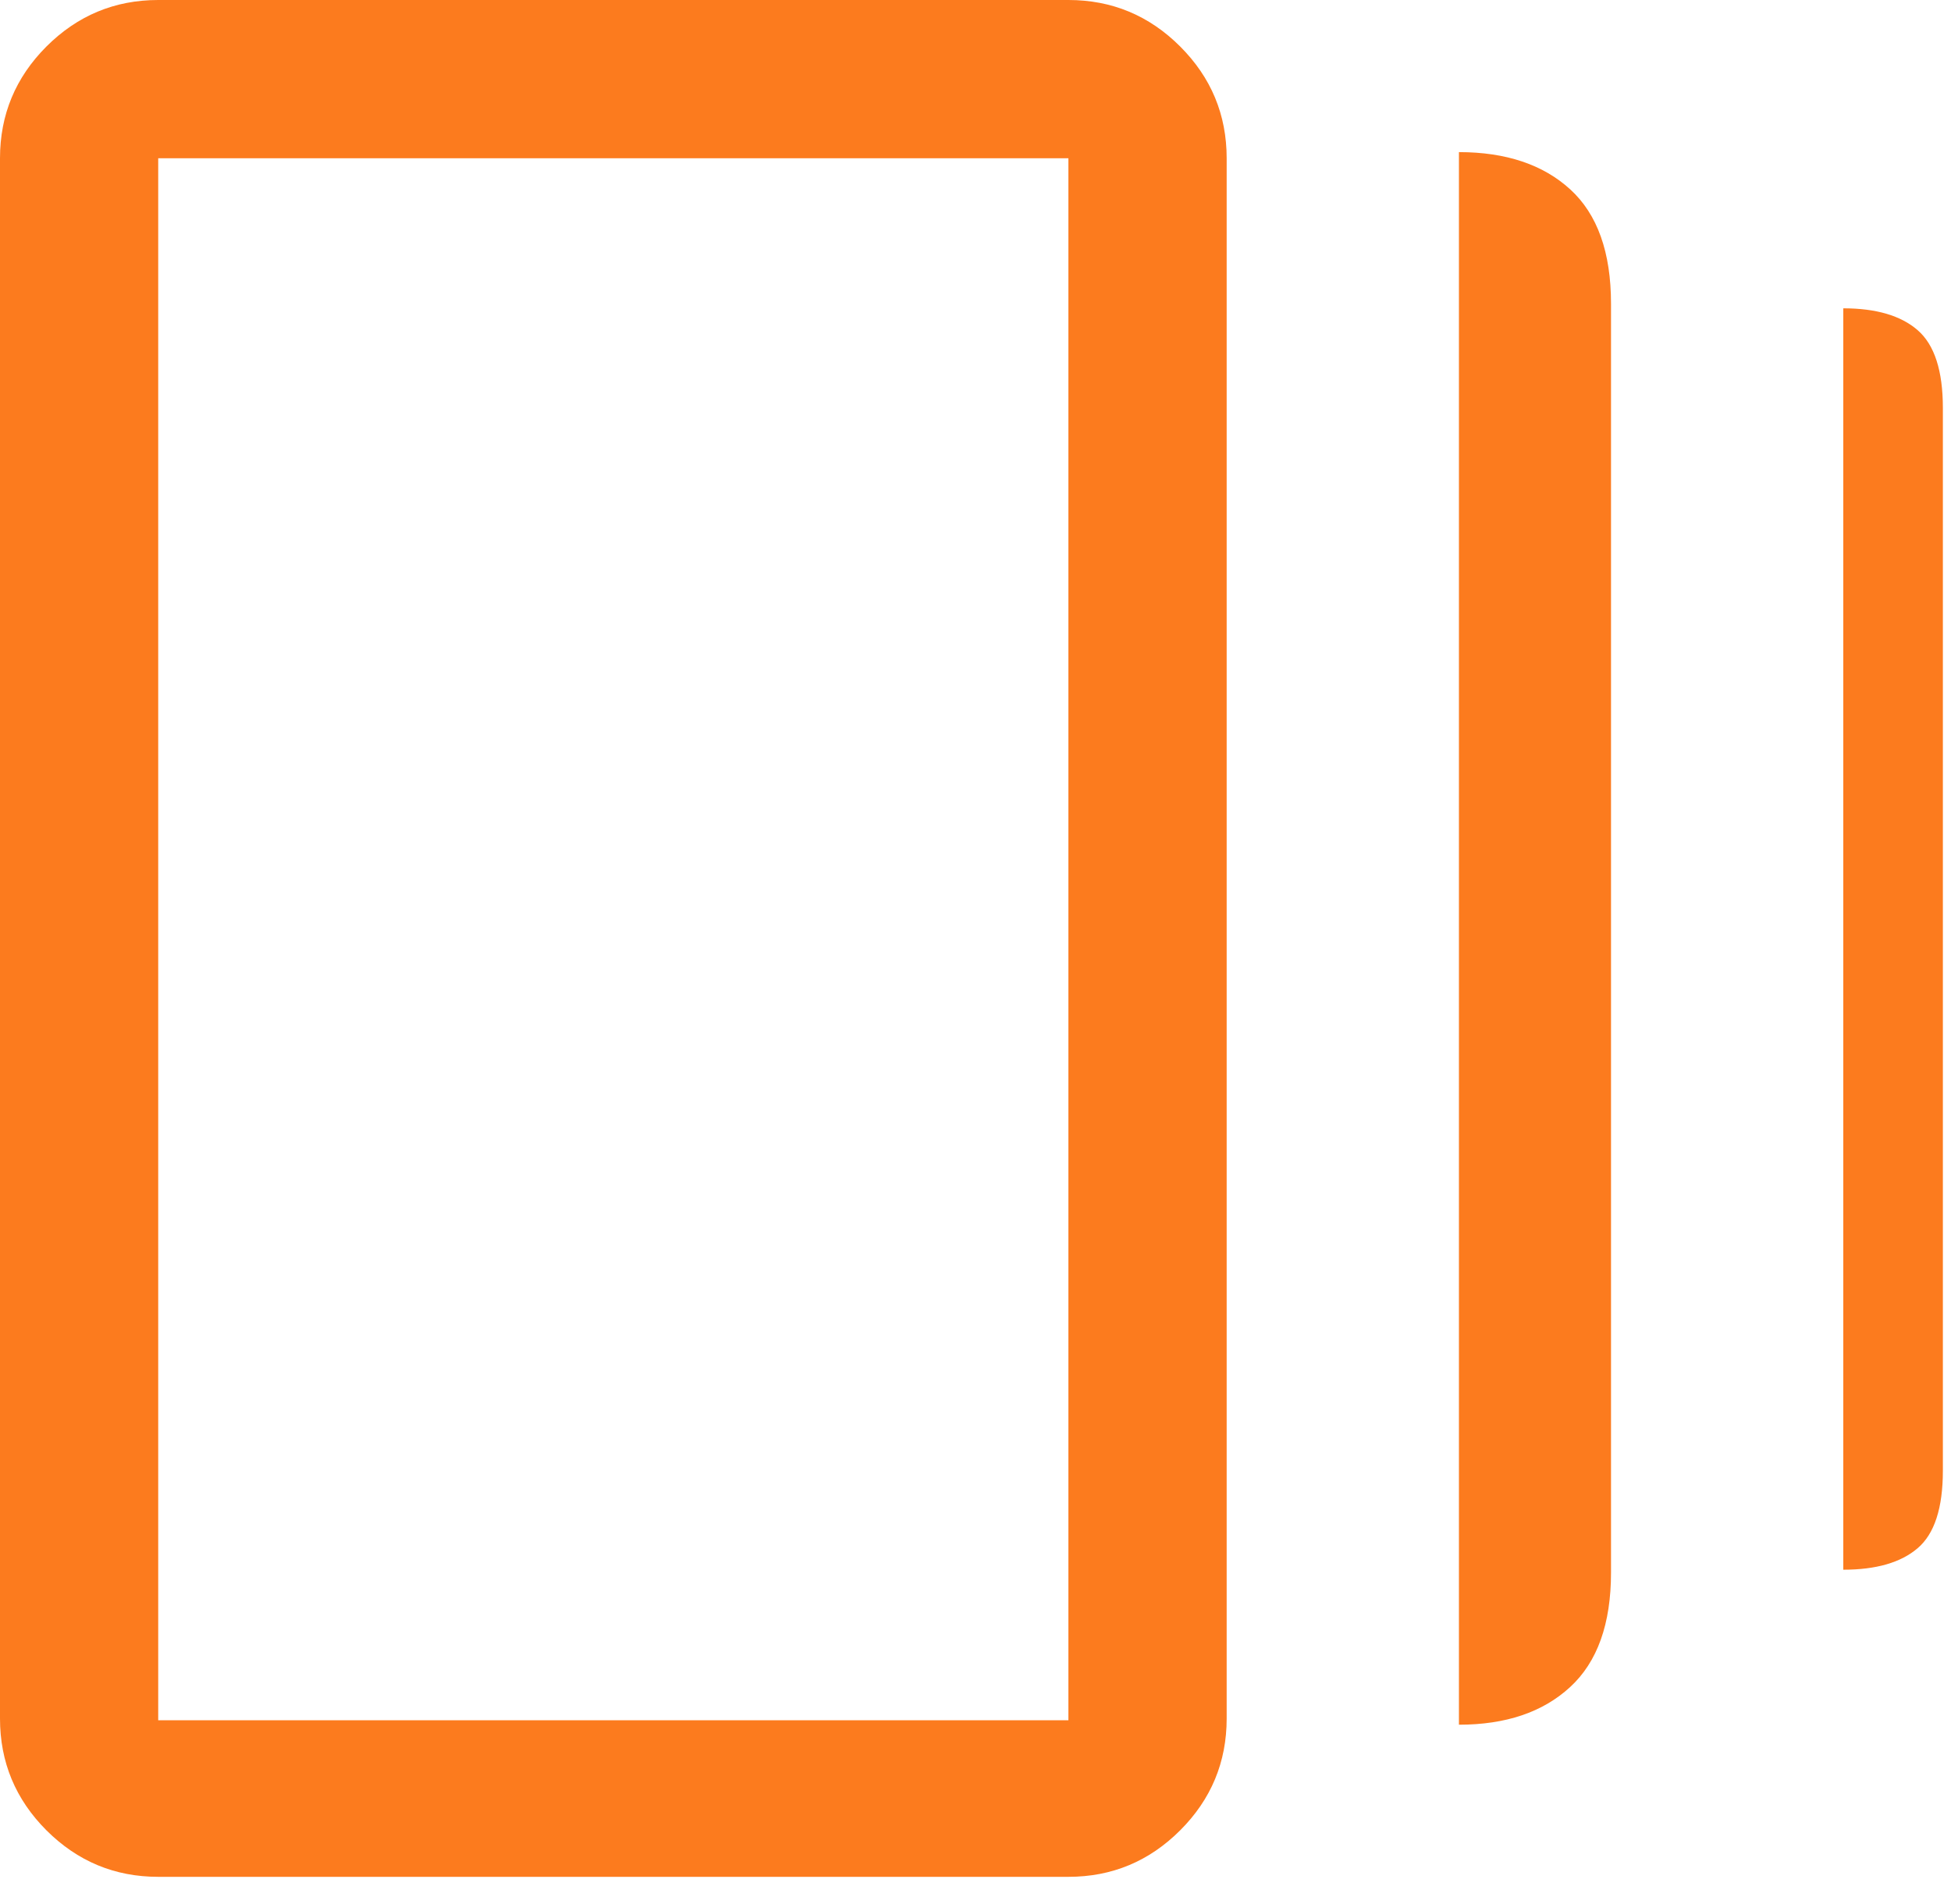 <?xml version="1.0" encoding="utf-8"?>
<svg xmlns="http://www.w3.org/2000/svg" fill="none" height="100%" overflow="visible" preserveAspectRatio="none" style="display: block;" viewBox="0 0 42 41" width="100%">
<path d="M31.407 37.132V3.275C32.419 3.275 33.219 3.543 33.804 4.078C34.389 4.613 34.681 5.433 34.681 6.538V33.857C34.681 34.96 34.388 35.782 33.8 36.322C33.214 36.862 32.416 37.132 31.407 37.132ZM3.406 40.407C2.47 40.407 1.668 40.073 1 39.406C0.334 38.739 0 37.937 0 37V3.407C0 2.47 0.334 1.668 1 1.001C1.668 0.334 2.47 0 3.406 0H23C23.937 0 24.739 0.334 25.406 1.001C26.073 1.668 26.407 2.47 26.407 3.407V37C26.407 37.937 26.073 38.739 25.406 39.406C24.739 40.073 23.937 40.407 23 40.407H3.406ZM39.681 33.795V6.638C40.388 6.638 40.922 6.795 41.283 7.109C41.644 7.423 41.825 7.981 41.825 8.782V31.663C41.825 32.467 41.644 33.023 41.283 33.331C40.922 33.641 40.388 33.795 39.681 33.795ZM3.406 37.036H23V3.407H3.406V37.036Z" fill="#FC7B1E" id="Vector"/>
</svg>